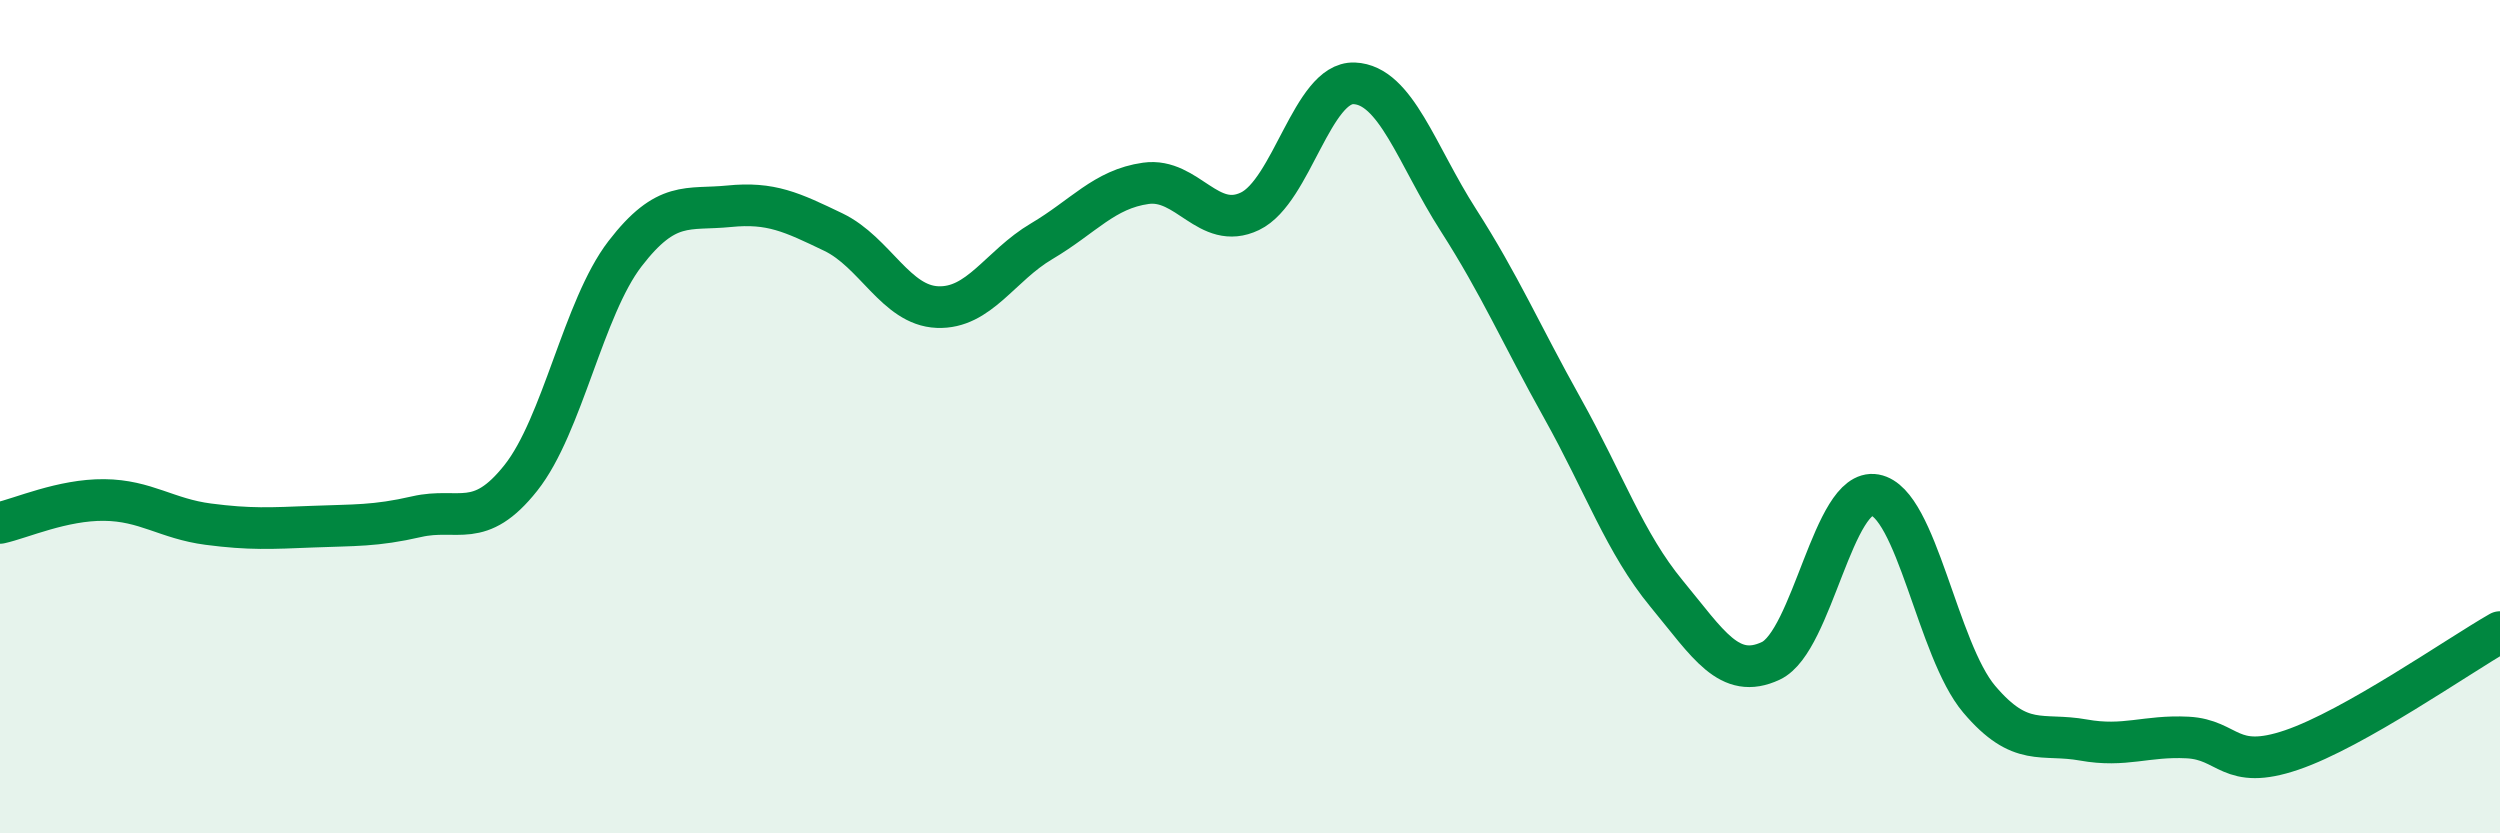 
    <svg width="60" height="20" viewBox="0 0 60 20" xmlns="http://www.w3.org/2000/svg">
      <path
        d="M 0,12.55 C 0.5,12.44 1.5,11.99 2.5,12 C 3.5,12.01 4,12.45 5,12.58 C 6,12.71 6.5,12.68 7.5,12.64 C 8.5,12.6 9,12.63 10,12.4 C 11,12.17 11.5,12.73 12.5,11.47 C 13.5,10.21 14,7.39 15,6.09 C 16,4.79 16.5,5.05 17.5,4.95 C 18.5,4.85 19,5.09 20,5.57 C 21,6.05 21.5,7.33 22.5,7.37 C 23.5,7.41 24,6.38 25,5.79 C 26,5.2 26.5,4.54 27.5,4.4 C 28.5,4.26 29,5.55 30,5.07 C 31,4.59 31.5,1.96 32.5,2 C 33.5,2.04 34,3.72 35,5.28 C 36,6.84 36.5,8.01 37.5,9.8 C 38.5,11.59 39,13.04 40,14.25 C 41,15.46 41.5,16.33 42.5,15.86 C 43.5,15.39 44,11.7 45,11.88 C 46,12.06 46.5,15.6 47.5,16.78 C 48.5,17.96 49,17.58 50,17.76 C 51,17.94 51.5,17.65 52.5,17.7 C 53.5,17.75 53.5,18.51 55,18 C 56.5,17.49 59,15.74 60,15.17L60 20L0 20Z"
        fill="#008740"
        opacity="0.1"
        stroke-linecap="round"
        stroke-linejoin="round"
      />
      <path
        d="M 0,12.55 C 0.5,12.44 1.5,11.99 2.5,12 C 3.5,12.01 4,12.45 5,12.58 C 6,12.71 6.5,12.68 7.5,12.64 C 8.5,12.6 9,12.63 10,12.4 C 11,12.17 11.5,12.73 12.5,11.47 C 13.5,10.21 14,7.39 15,6.09 C 16,4.79 16.5,5.05 17.5,4.95 C 18.5,4.85 19,5.09 20,5.57 C 21,6.05 21.5,7.33 22.5,7.37 C 23.5,7.41 24,6.38 25,5.79 C 26,5.2 26.5,4.54 27.5,4.4 C 28.5,4.26 29,5.55 30,5.07 C 31,4.59 31.5,1.96 32.5,2 C 33.5,2.04 34,3.72 35,5.28 C 36,6.84 36.5,8.01 37.5,9.8 C 38.5,11.59 39,13.04 40,14.25 C 41,15.46 41.5,16.33 42.5,15.86 C 43.5,15.39 44,11.7 45,11.88 C 46,12.06 46.5,15.6 47.5,16.78 C 48.5,17.96 49,17.58 50,17.76 C 51,17.94 51.5,17.65 52.5,17.7 C 53.5,17.75 53.5,18.51 55,18 C 56.5,17.49 59,15.74 60,15.17"
        stroke="#008740"
        stroke-width="1"
        fill="none"
        stroke-linecap="round"
        stroke-linejoin="round"
      />
    </svg>
  